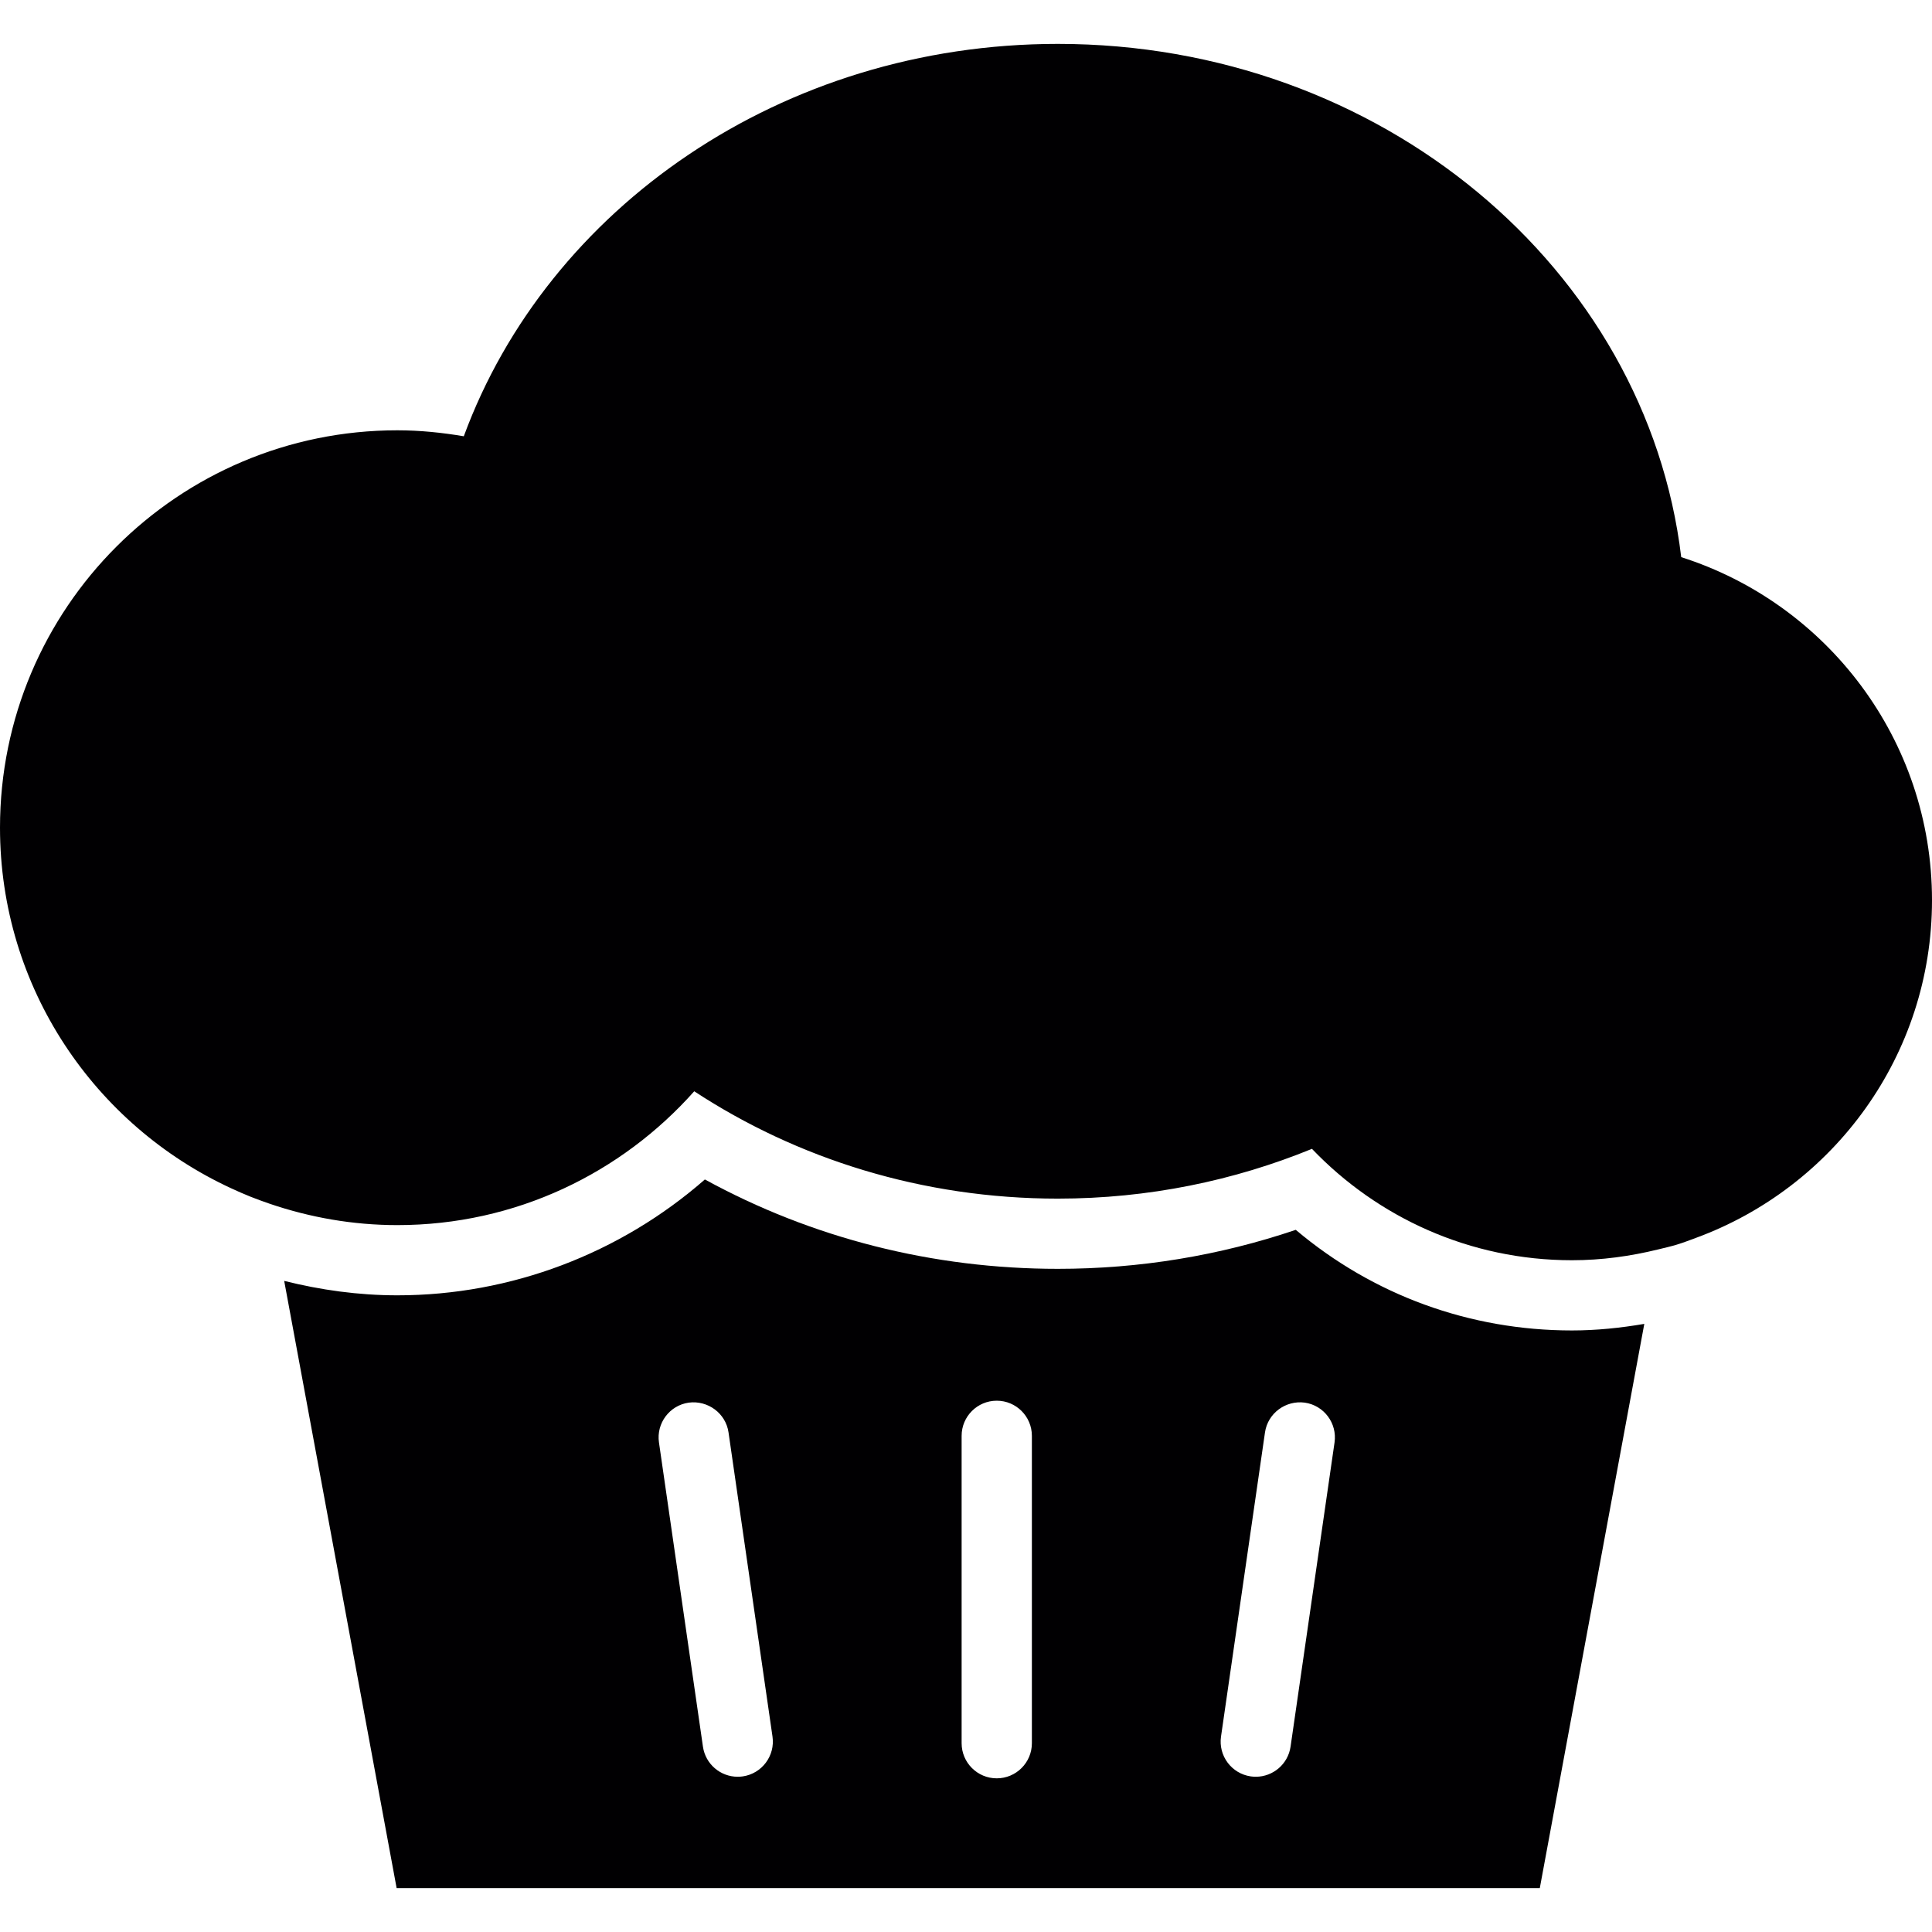 <?xml version="1.0" encoding="iso-8859-1"?>
<!-- Generator: Adobe Illustrator 18.1.1, SVG Export Plug-In . SVG Version: 6.00 Build 0)  -->
<svg version="1.1" id="Capa_1" xmlns="http://www.w3.org/2000/svg" xmlns:xlink="http://www.w3.org/1999/xlink" x="0px" y="0px"
	 viewBox="0 0 447.064 447.064" style="enable-background:new 0 0 447.064 447.064;" xml:space="preserve">
<g>
	<g>
		<path style="fill:#010002;" d="M299.839,284.585c-17.696,5.991-36.172,9.023-55.055,9.023c-28.93,0-56.9-7.112-81.676-20.679
			c-19.631,17.168-44.902,26.808-71.149,26.808c-9.047,0-17.793-1.236-26.198-3.341l26.02,140.511h264.528l24.182-130.561
			c-5.454,0.927-11.022,1.52-16.737,1.52C340.059,307.866,317.73,299.672,299.839,284.585z M171.871,411.058
			c-0.39,0.057-0.788,0.081-1.179,0.081c-3.975,0-7.446-2.918-8.031-6.966l-10.177-70.393c-0.642-4.438,2.439-8.568,6.885-9.21
			c4.406-0.585,8.568,2.439,9.21,6.885l10.177,70.393C179.398,406.286,176.309,410.416,171.871,411.058z M238.777,403.376
			c0,4.487-3.642,8.129-8.129,8.129c-4.487,0-8.129-3.642-8.129-8.129v-71.125c0-4.487,3.642-8.129,8.129-8.129
			c4.487,0,8.129,3.642,8.129,8.129V403.376z M298.636,404.173c-0.585,4.048-4.064,6.966-8.031,6.966
			c-0.39,0-0.78-0.024-1.179-0.081c-4.438-0.642-7.527-4.763-6.885-9.21l10.177-70.393c0.65-4.446,4.796-7.478,9.21-6.885
			c4.438,0.642,7.527,4.763,6.885,9.21L298.636,404.173z"/>
		<path style="fill:#010002;" d="M53.527,274.986c1.479,0.683,2.975,1.341,4.495,1.951c1.463,0.577,2.943,1.114,4.43,1.626
			c9.267,3.146,19.167,4.926,29.499,4.926c27.353,0,51.852-12.014,68.695-30.97c23.752,15.582,52.738,24.841,84.131,24.841
			c20.955,0,40.822-4.162,58.81-11.518c15.168,15.851,36.489,25.776,60.16,25.776c6.877,0,13.526-0.927,19.923-2.495
			c1.455-0.358,2.918-0.683,4.341-1.114c1.504-0.455,2.959-1.024,4.422-1.561c31.856-11.705,54.632-42.22,54.632-78.14
			c0-37.196-24.386-68.67-58.03-79.384c-8.023-66.809-69.516-118.767-144.25-118.767c-63.907,0-118.051,38.034-137.462,90.796
			c-5.007-0.845-10.12-1.382-15.371-1.382C41.163,99.571,0,140.742,0,191.521C0,228.571,21.955,260.419,53.527,274.986z"/>
	</g>
</g>
<g>
</g>
<g>
</g>
<g>
</g>
<g>
</g>
<g>
</g>
<g>
</g>
<g>
</g>
<g>
</g>
<g>
</g>
<g>
</g>
<g>
</g>
<g>
</g>
<g>
</g>
<g>
</g>
<g>
</g>
</svg>
